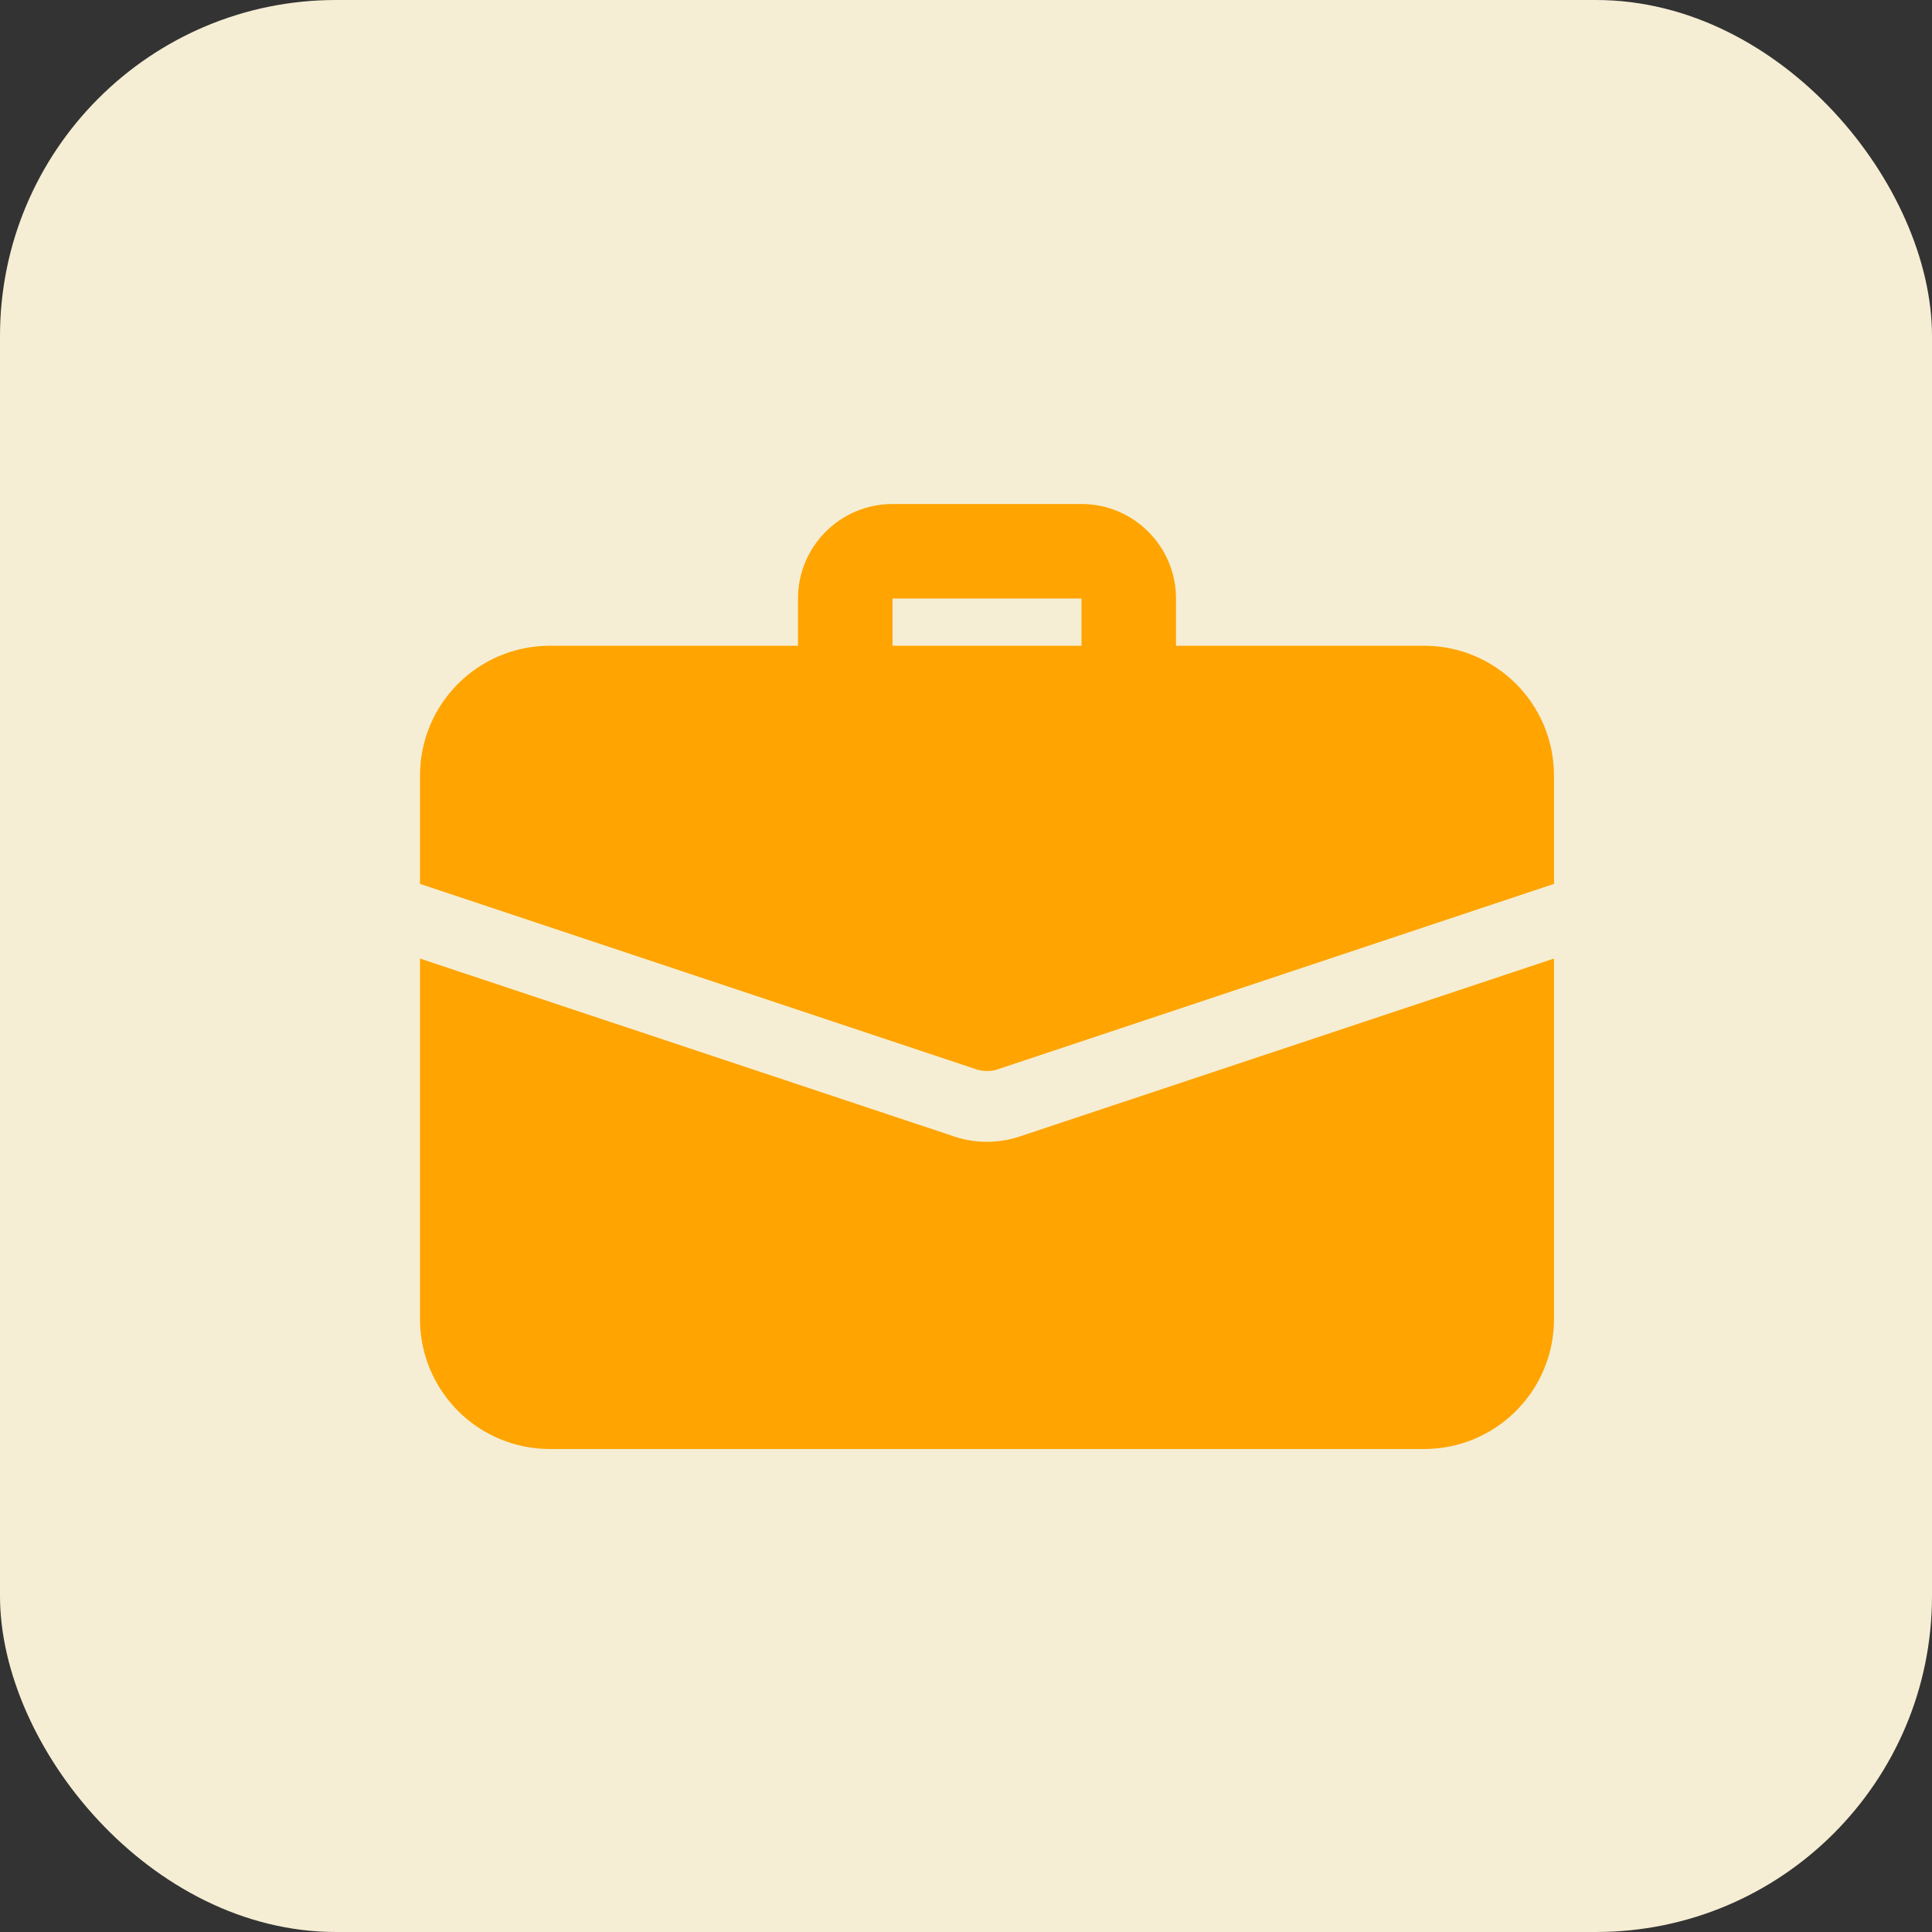 <svg width="46" height="46" viewBox="0 0 46 46" fill="none" xmlns="http://www.w3.org/2000/svg">
<rect x="0" y="0" width="46" height="46" fill="#333333" stroke="none"/>
<rect width="46" height="46" rx="8" fill="#F5EED4"/>
<path d="M26.875 17.062C26.577 17.062 26.291 16.944 26.079 16.733C25.869 16.522 25.75 16.236 25.75 15.938V14.25H21.25V15.938C21.25 16.236 21.131 16.522 20.921 16.733C20.709 16.944 20.423 17.062 20.125 17.062C19.827 17.062 19.541 16.944 19.329 16.733C19.119 16.522 19 16.236 19 15.938V14.25C19 13.009 20.009 12 21.25 12H25.75C26.991 12 28 13.009 28 14.25V15.938C28 16.236 27.881 16.522 27.671 16.733C27.459 16.944 27.173 17.062 26.875 17.062ZM24.299 27.052C23.758 27.238 23.169 27.23 22.634 27.03L10 22.823V31.406C10 33.116 11.384 34.5 13.094 34.5H33.906C35.616 34.5 37 33.116 37 31.406V22.823L24.299 27.052Z" fill="#FFA400"/>
<path d="M37 18.469V21.045L23.77 25.455C23.68 25.489 23.59 25.5 23.5 25.5C23.41 25.5 23.32 25.489 23.23 25.455L10 21.045V18.469C10 16.759 11.384 15.375 13.094 15.375H33.906C35.616 15.375 37 16.759 37 18.469Z" fill="#FFA400"/>
</svg>
